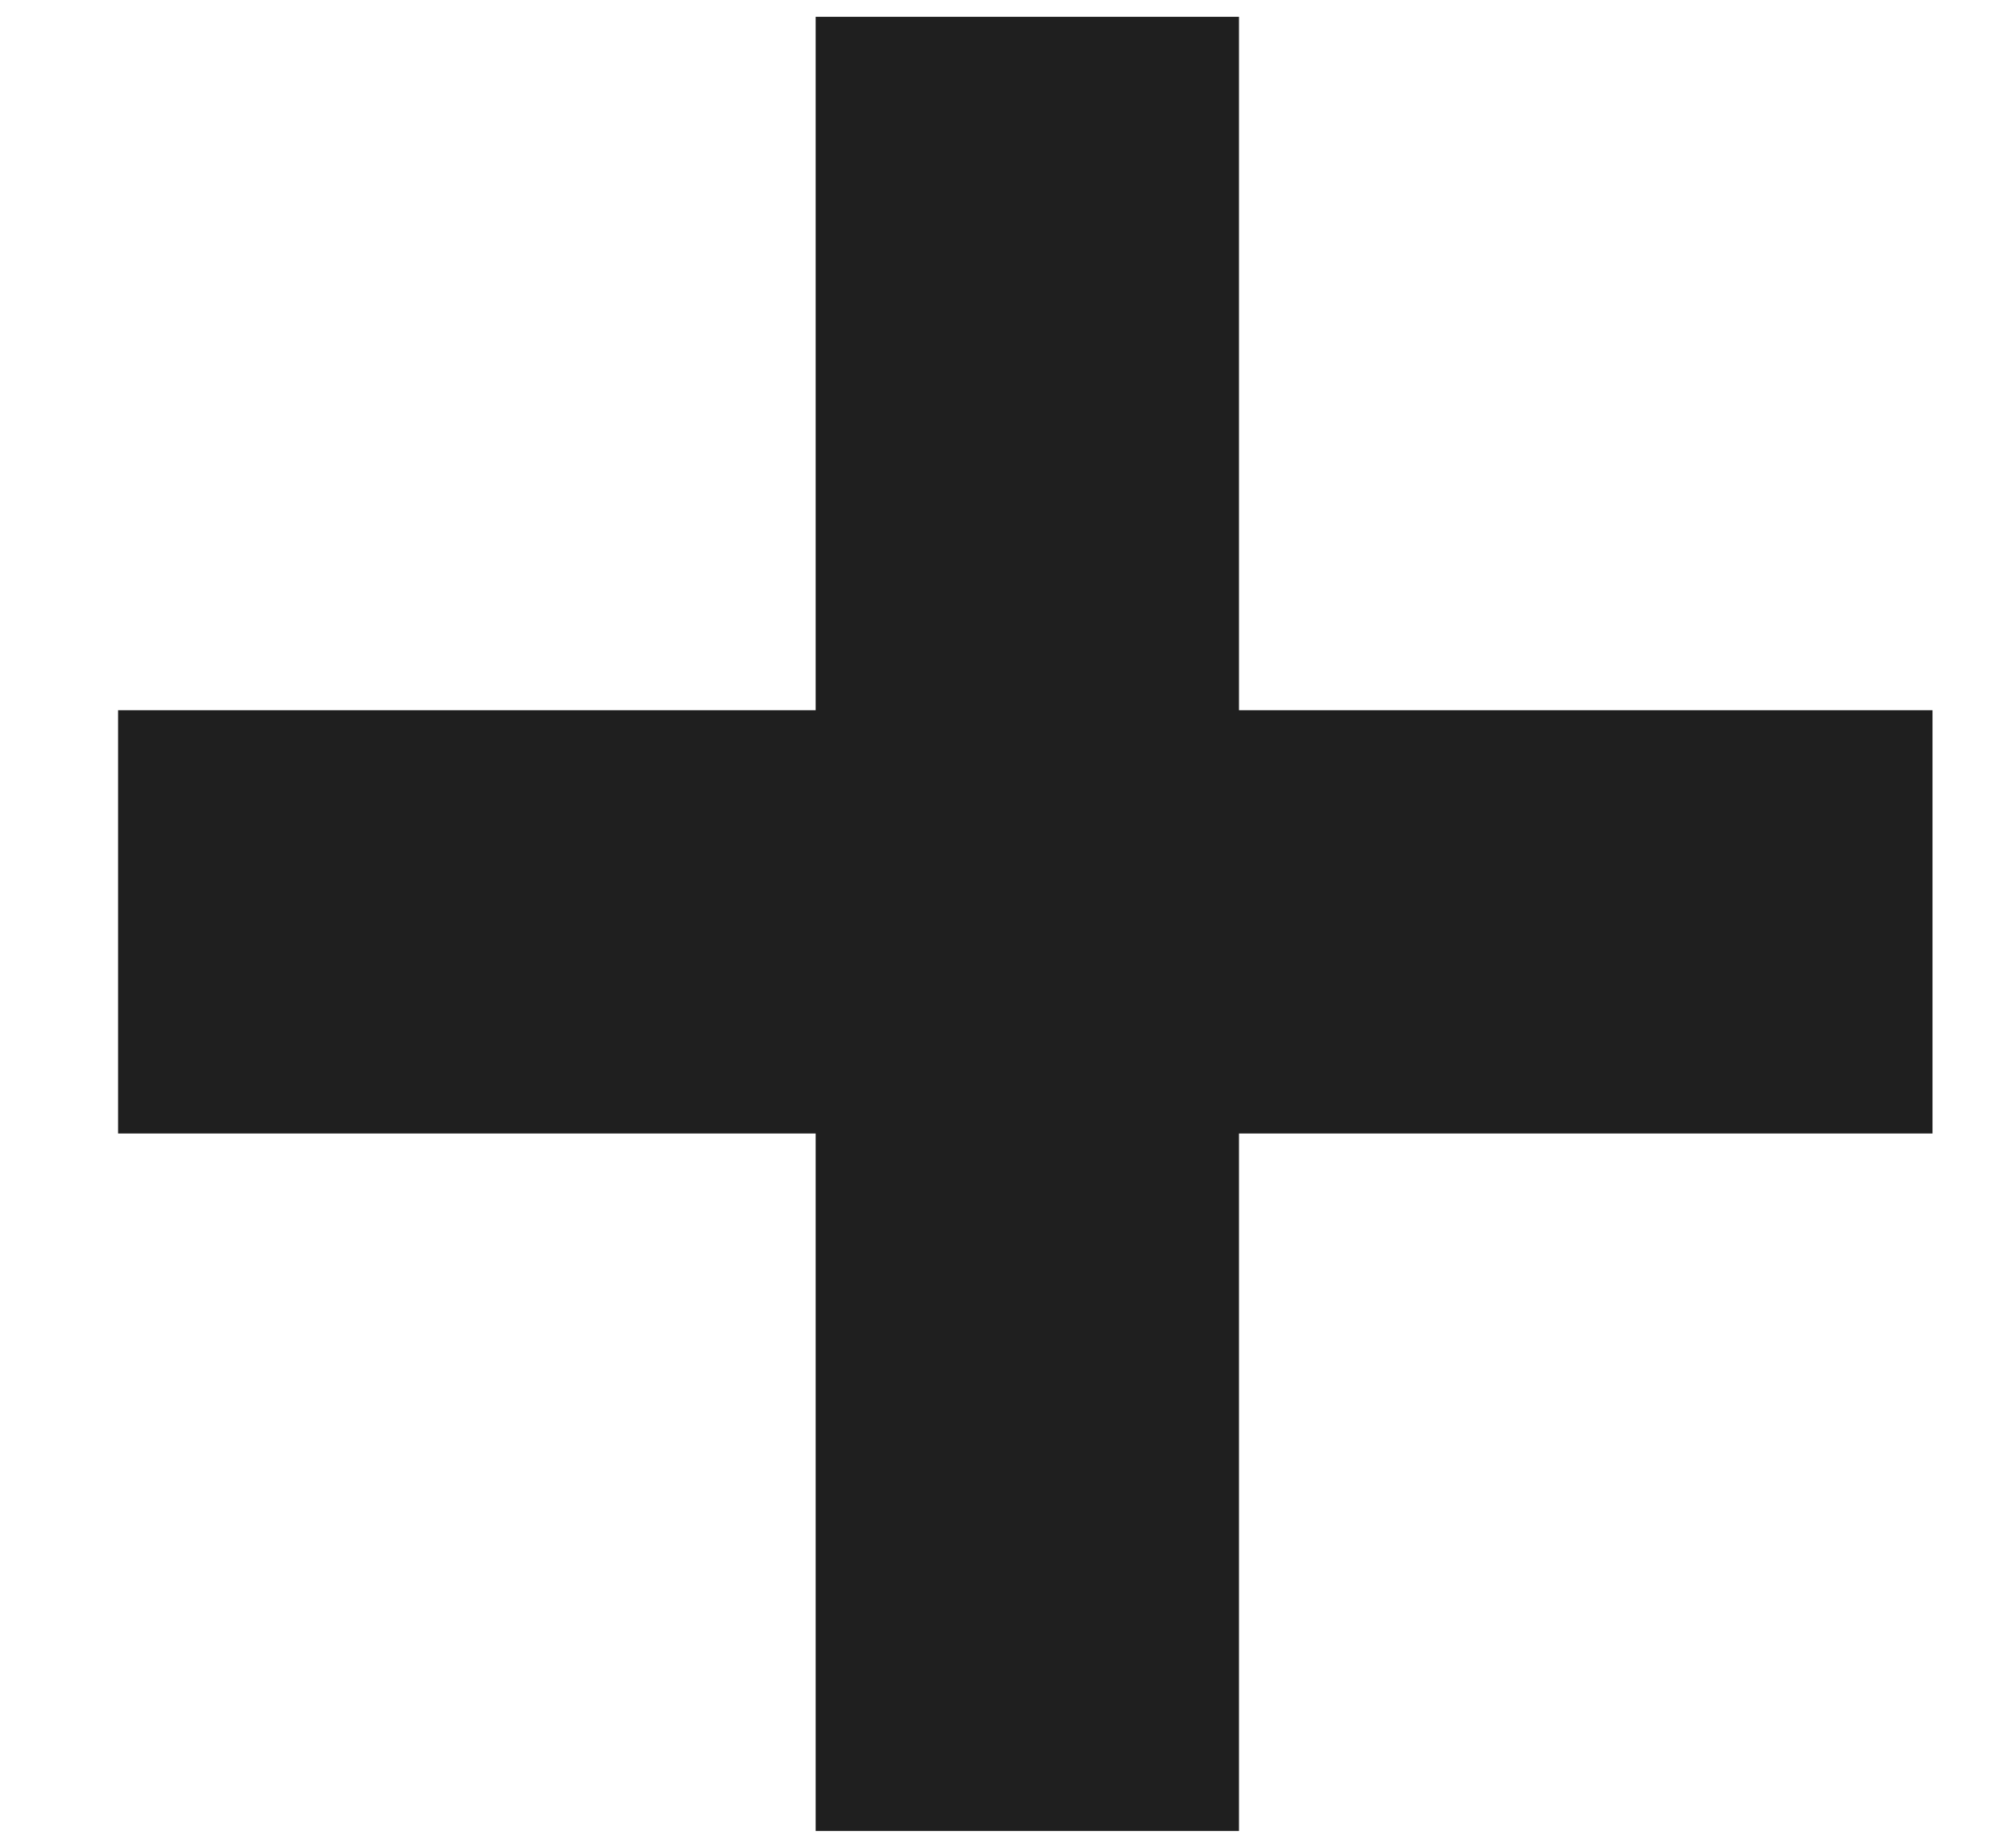 <svg width="12" height="11" viewBox="0 0 12 11" fill="none" xmlns="http://www.w3.org/2000/svg">
<path d="M4.855 10.9V6.748H0.703V4.228H4.855V0.1H7.375V4.228H11.503V6.748H7.375V10.9H4.855Z" fill="#1F1F1F"/>
</svg>
